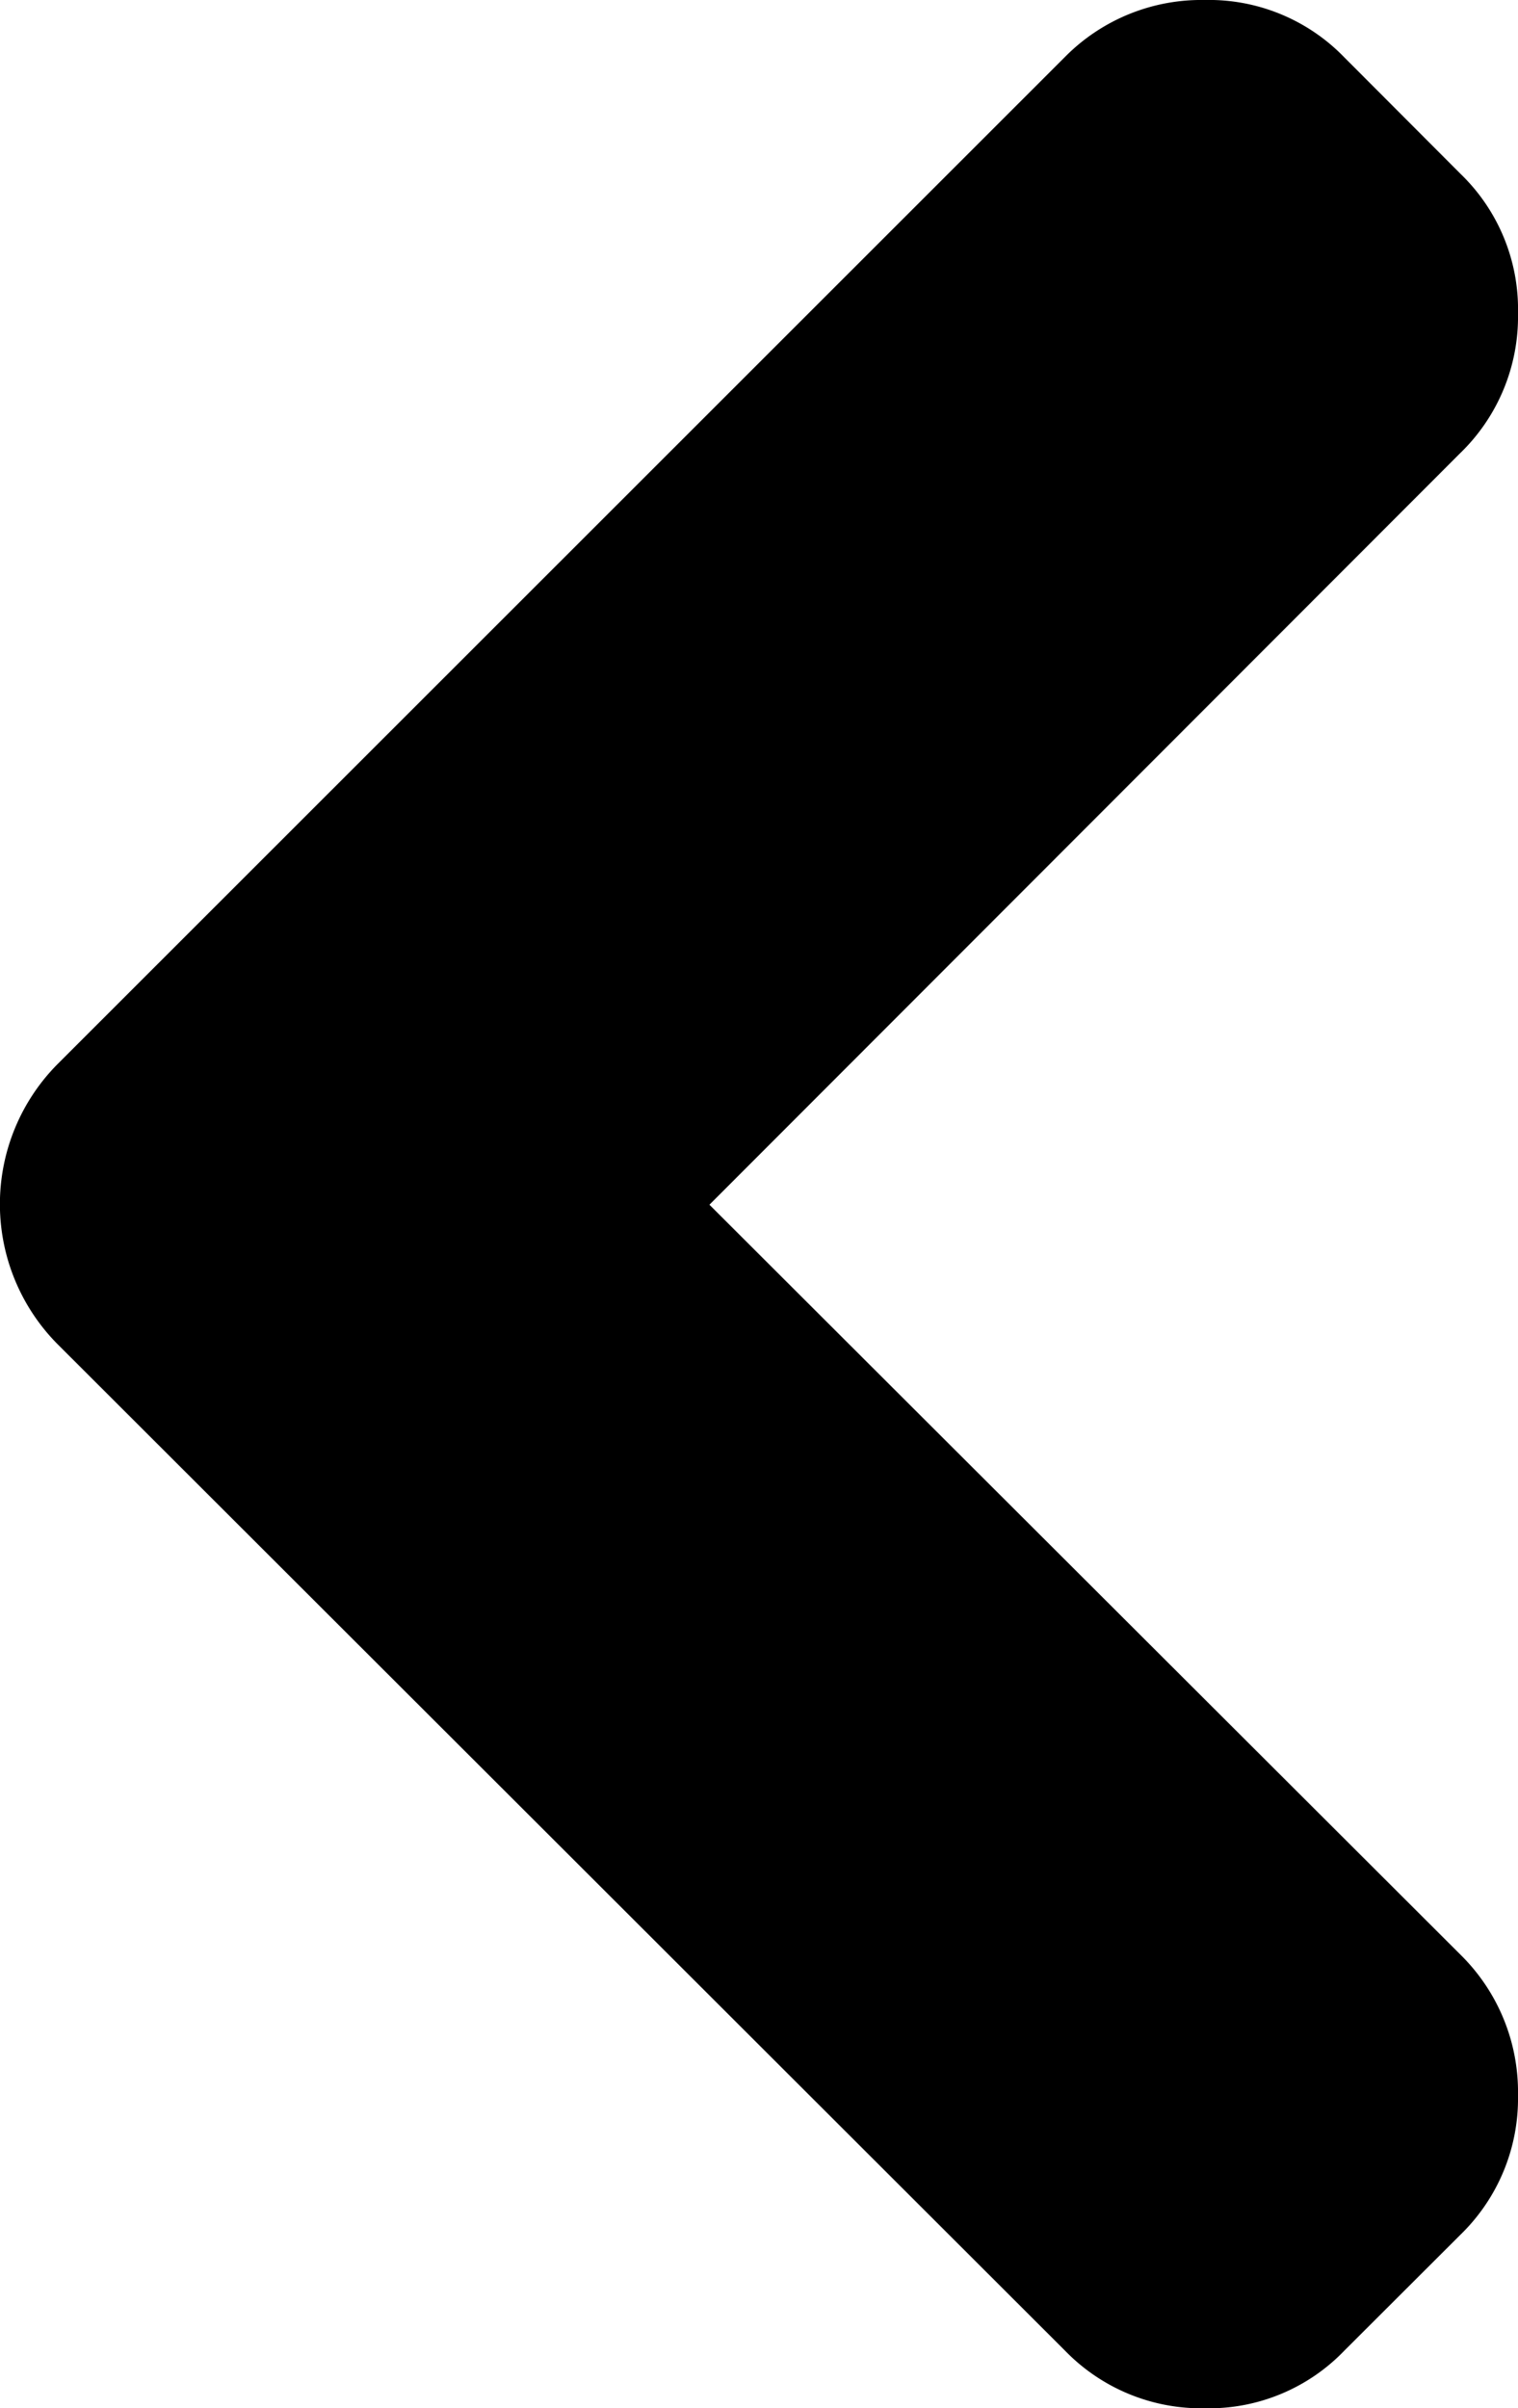 <svg id="98715094-016f-425d-abdb-53efb3622e80" data-name="ad855868-f50d-4736-bbdd-7b2246888d98" xmlns="http://www.w3.org/2000/svg" viewBox="0 0 64 101.49"><title>Artboard 1</title><path d="M29.91,50.77,61.55,19.11A8,8,0,0,0,64,13.21a7.93,7.93,0,0,0-2.43-5.89l-4.89-4.9A7.94,7.94,0,0,0,50.79,0,8.08,8.08,0,0,0,44.9,2.4L2.42,44.85a8.38,8.38,0,0,0,0,11.79L44.9,99.06a8,8,0,0,0,5.89,2.43,7.92,7.92,0,0,0,5.89-2.43l4.9-4.89A8,8,0,0,0,64,88.3a8.12,8.12,0,0,0-2.42-5.92Z"/></svg>
